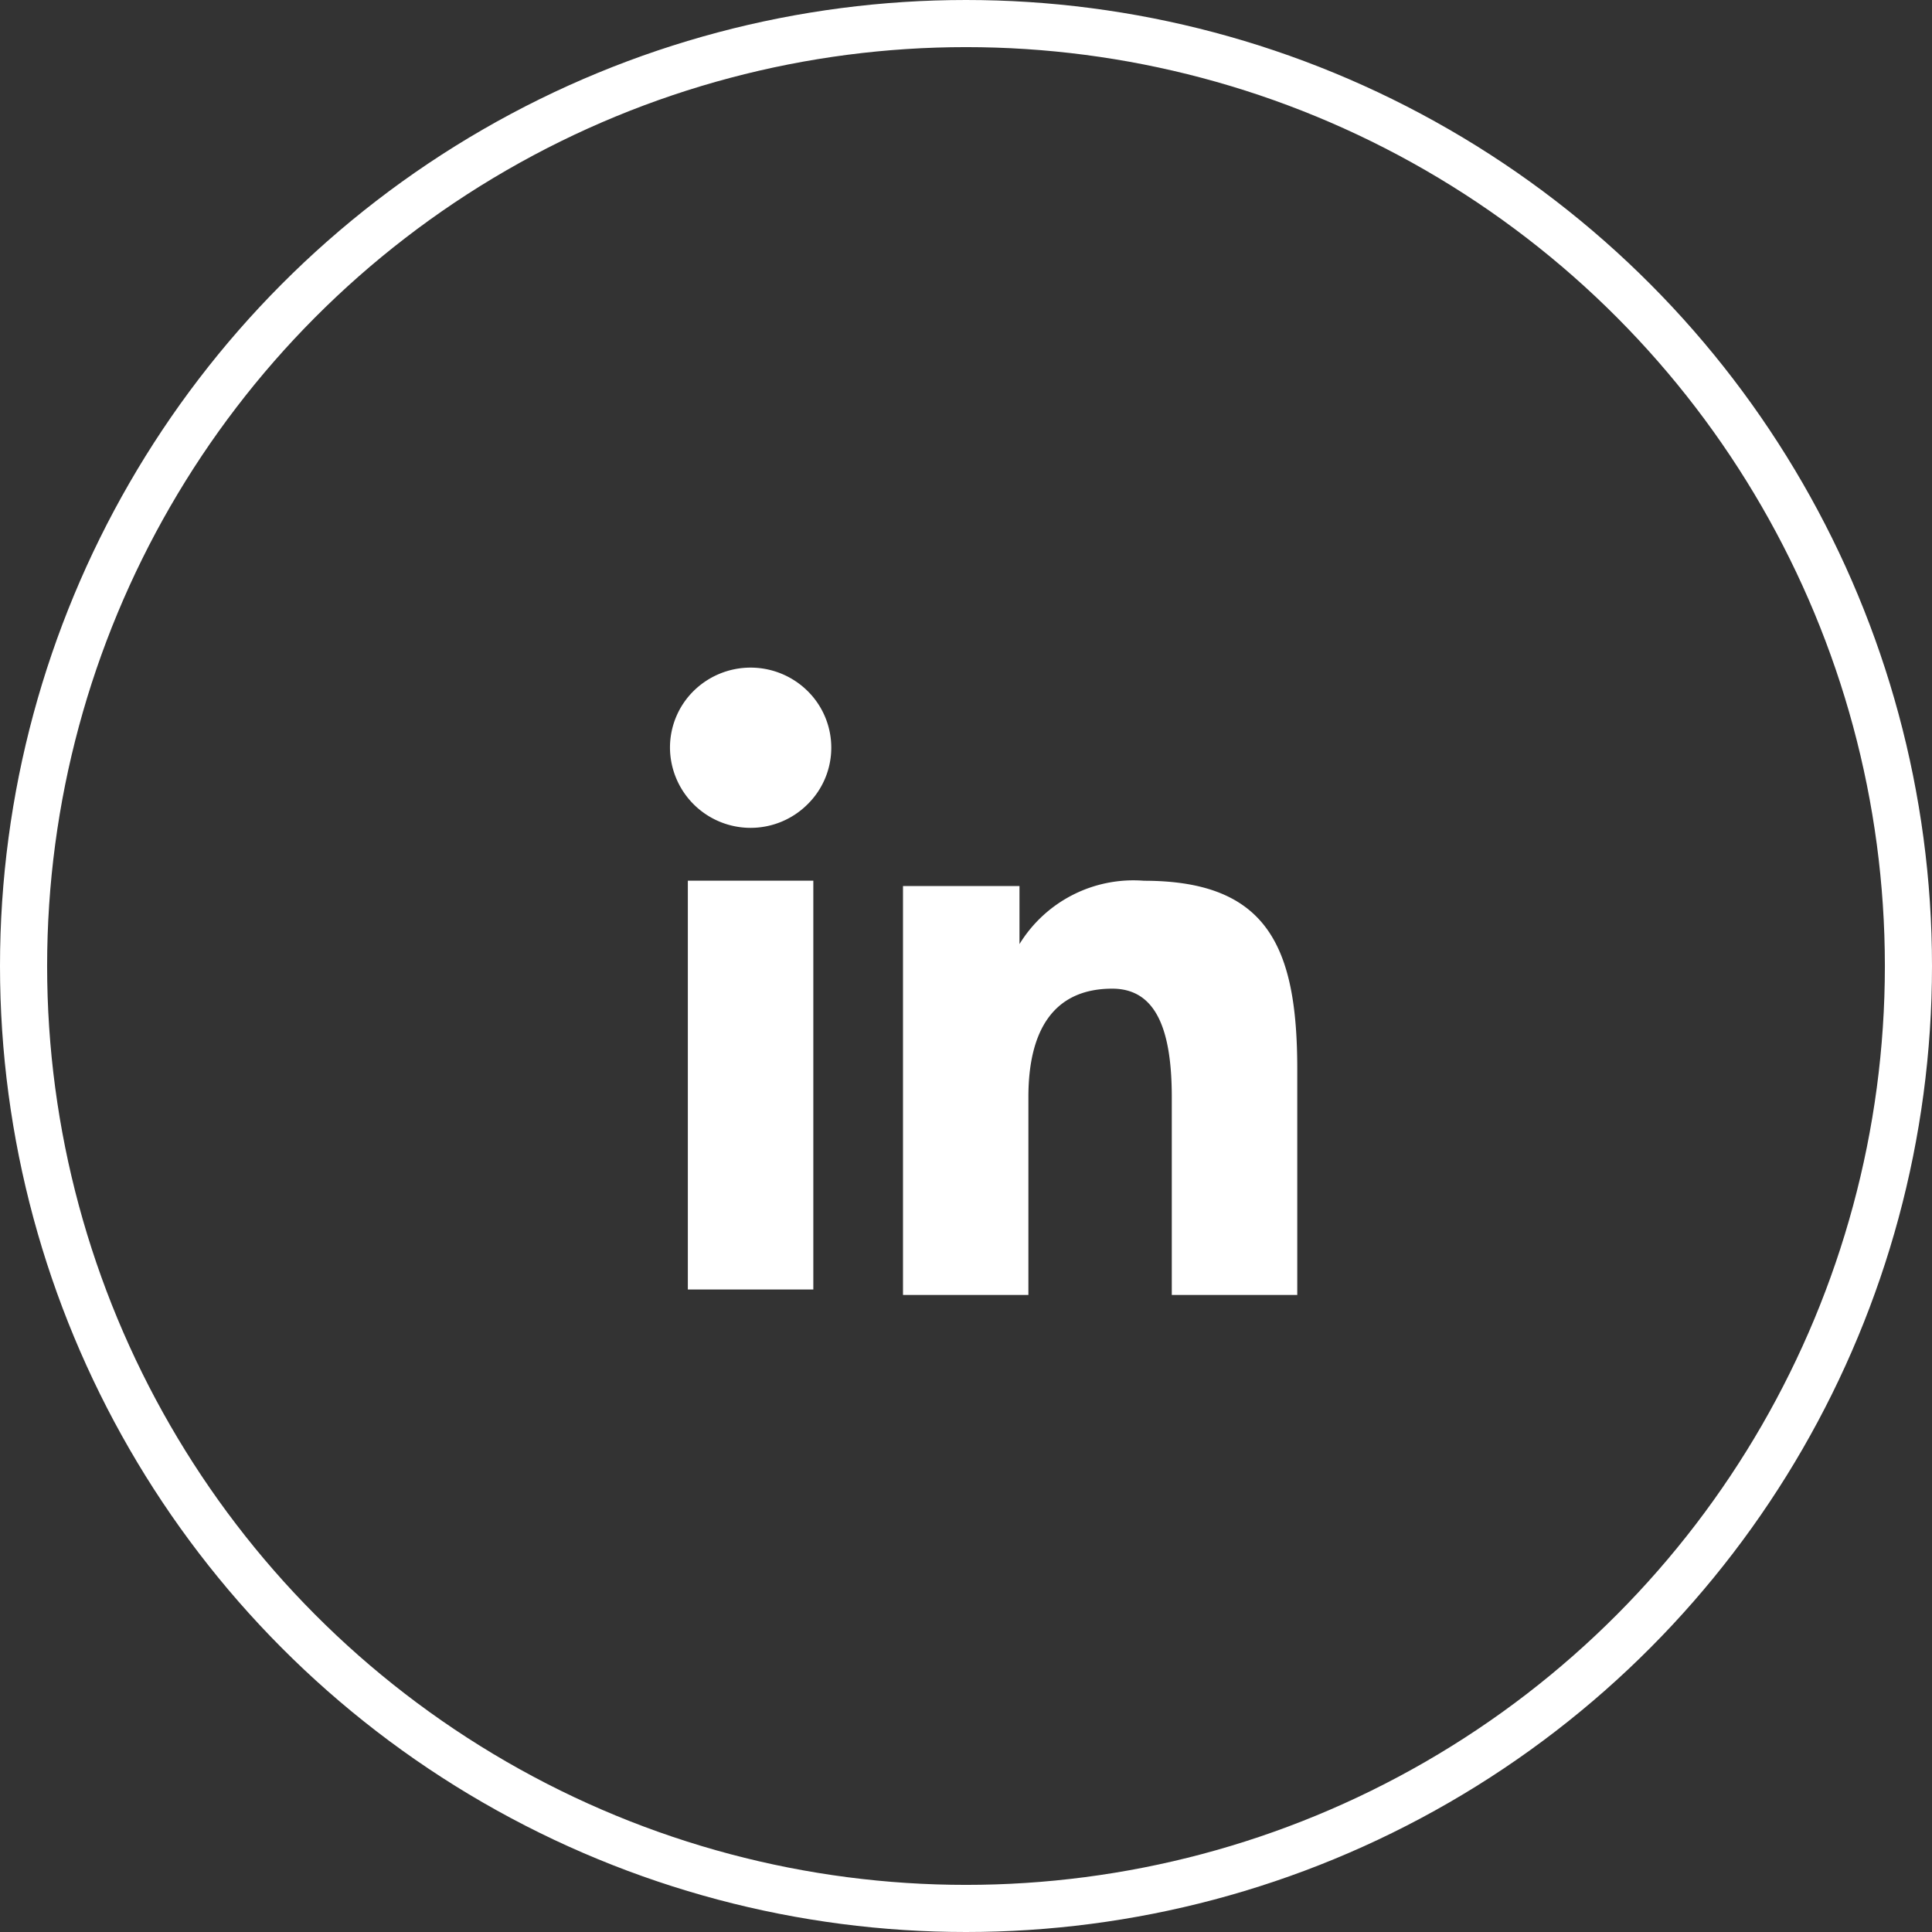 <svg id="Component_12_1" data-name="Component 12 – 1" xmlns="http://www.w3.org/2000/svg" width="41" height="41" viewBox="0 0 41 41">
  <rect x="0" y="0" width="41" height="41" fill="#333333" stroke="none"/>
  <g id="Ellipse_4" data-name="Ellipse 4" fill="none" stroke="#fff" stroke-width="1">
    <circle cx="20.5" cy="20.5" r="20.5" stroke="none"/>
    <circle cx="20.5" cy="20.5" r="20" fill="none"/>
  </g>
  <path id="Icon_akar-linkedinv2-fill" data-name="Icon akar-linkedinv2-fill" d="M7.945,7.638h2.472V8.87a2.836,2.836,0,0,1,2.641-1.344c2.63,0,3.254,1.41,3.254,4v4.79H13.649v-4.2c0-1.473-.356-2.3-1.263-2.3-1.257,0-1.78.9-1.78,2.3v4.2H7.945V7.638ZM3.379,16.2H6.042V7.525H3.379V16.2ZM6.423,4.7a1.684,1.684,0,0,1-.5,1.2A1.711,1.711,0,0,1,3,4.7a1.687,1.687,0,0,1,.5-1.2,1.722,1.722,0,0,1,2.421,0A1.689,1.689,0,0,1,6.423,4.7Z" transform="translate(11.218 11.165)" fill="#fff"/>
</svg>
